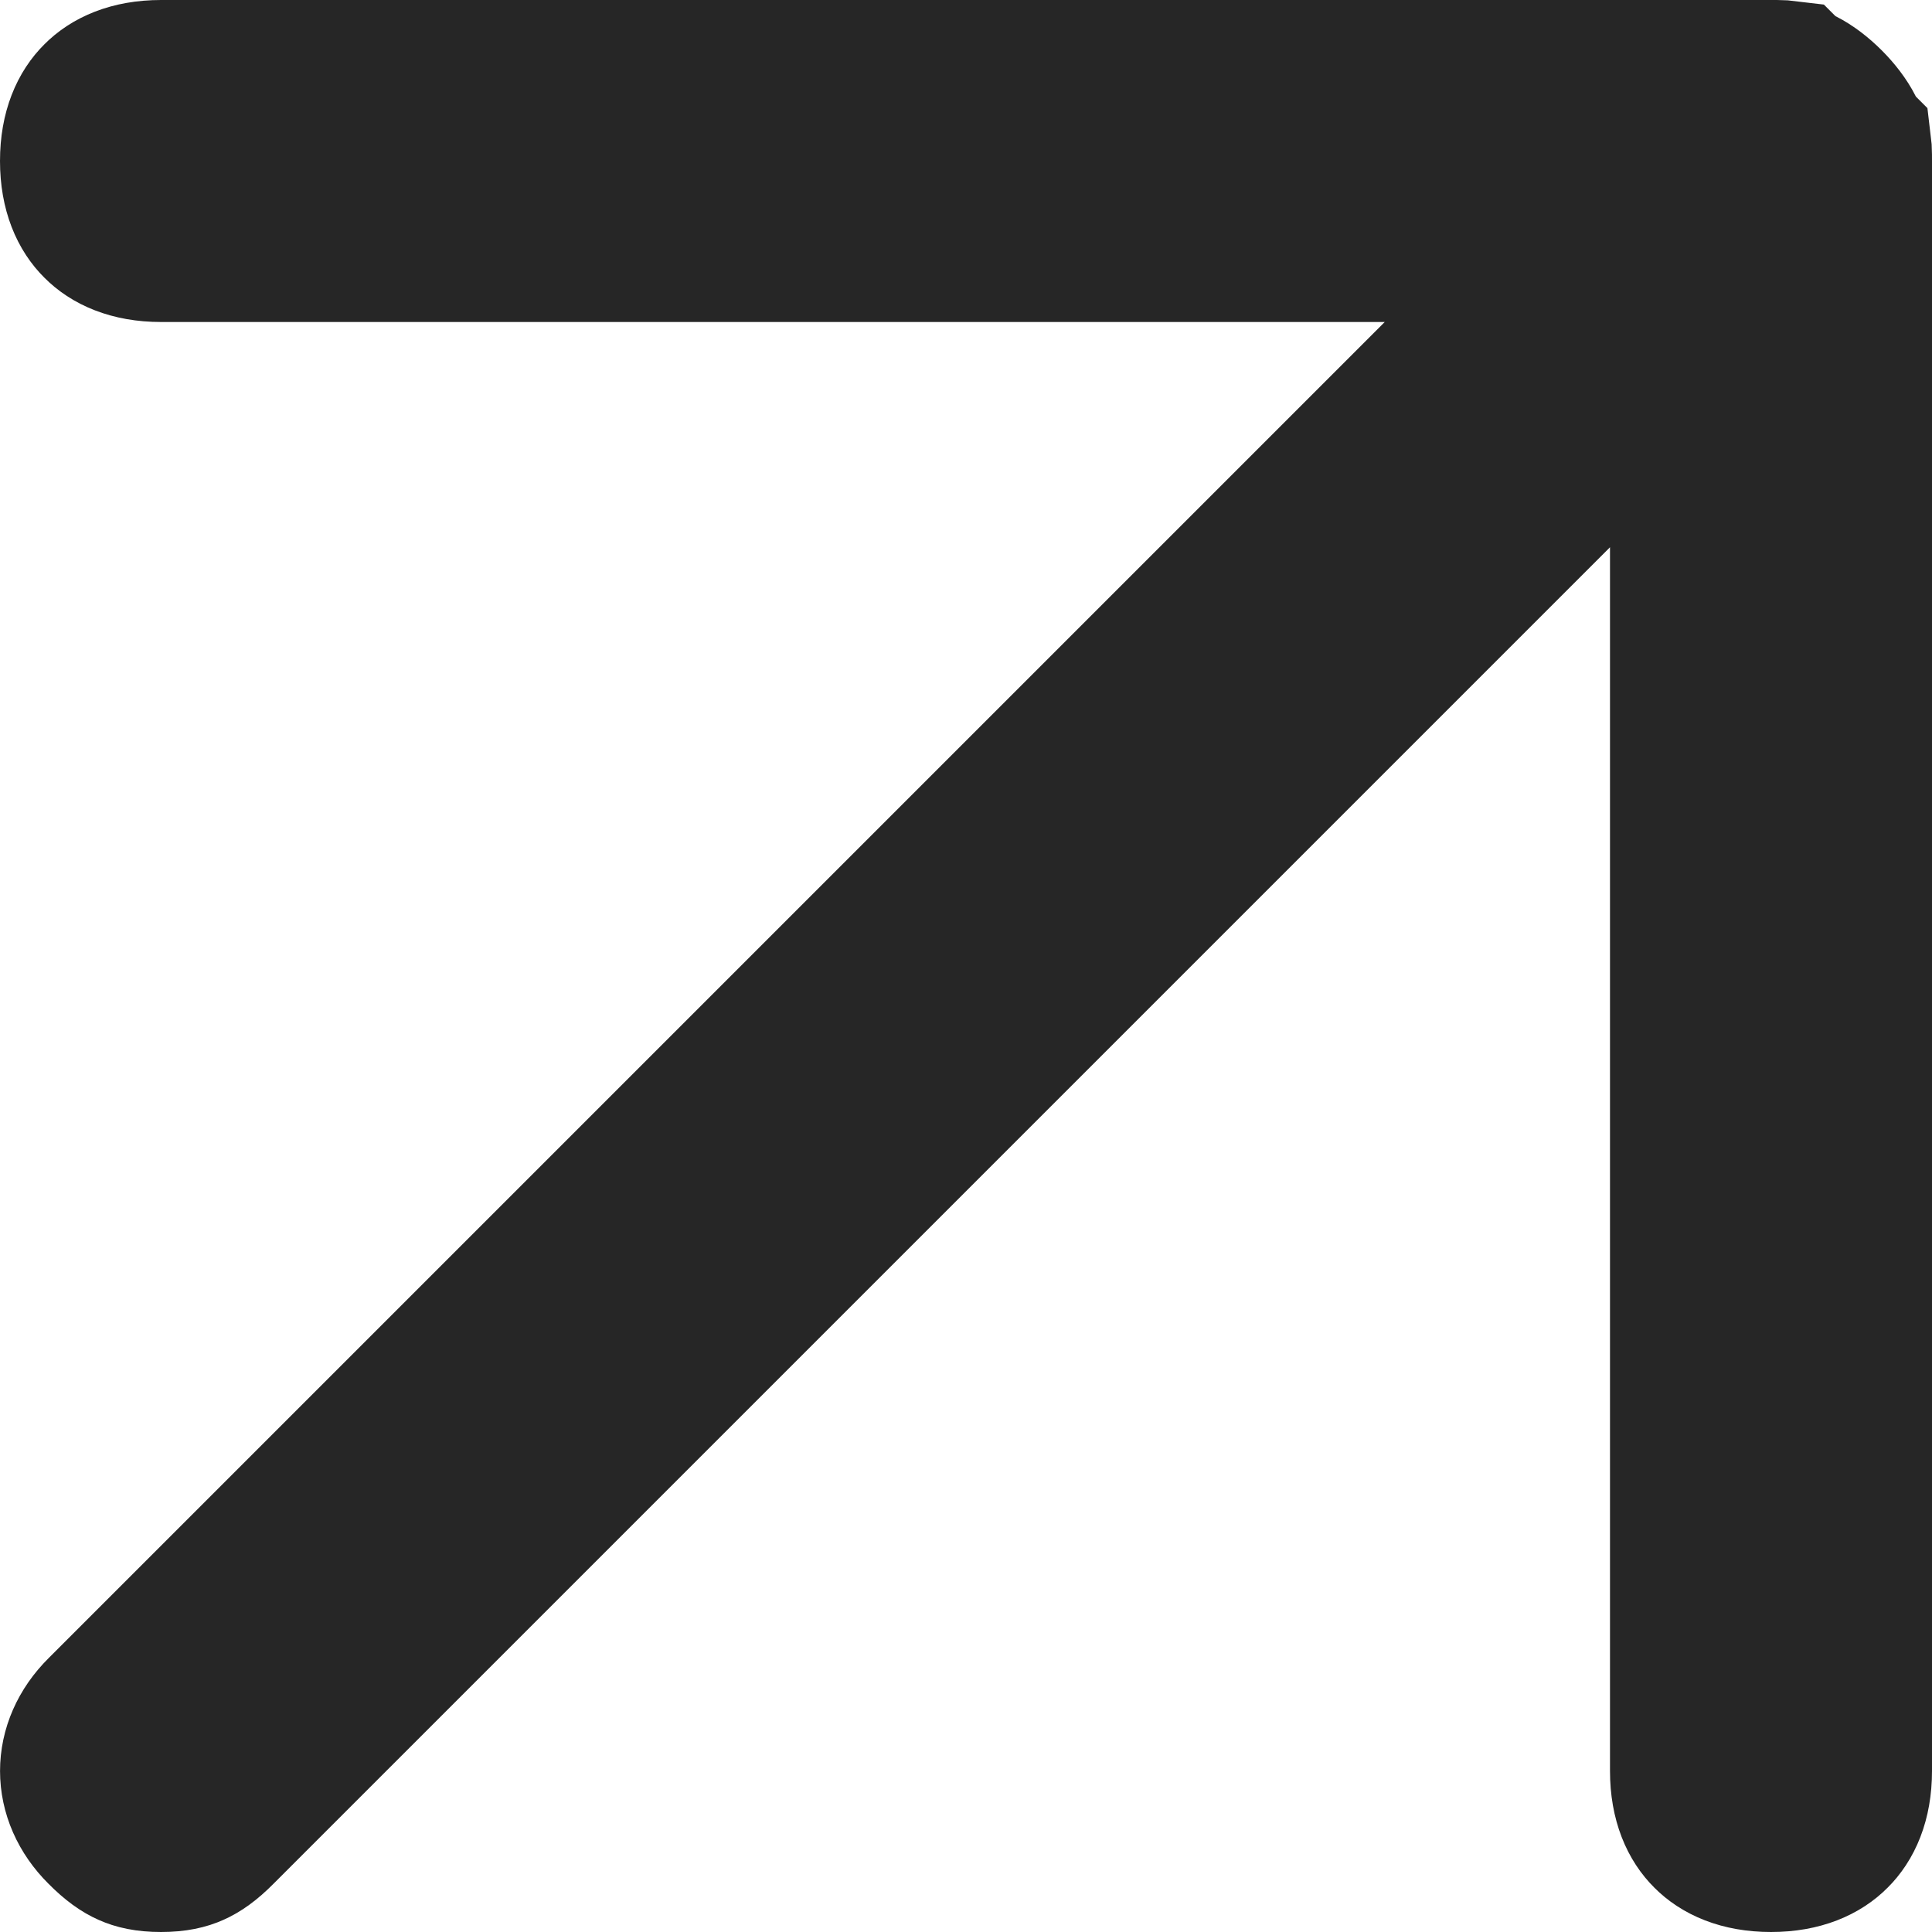 <svg width="12" height="12" viewBox="0 0 12 12" fill="none" xmlns="http://www.w3.org/2000/svg">
<path d="M11.453 0.824L11.489 0.896L11.497 0.904C11.498 0.912 11.498 0.922 11.499 0.932C11.5 0.954 11.5 0.975 11.5 1V11C11.5 11.186 11.44 11.303 11.371 11.371C11.303 11.44 11.186 11.5 11 11.5C10.814 11.5 10.697 11.44 10.629 11.371C10.56 11.303 10.5 11.186 10.5 11V3.4V2.193L9.646 3.046L1.346 11.346C1.276 11.417 1.225 11.45 1.184 11.468C1.146 11.485 1.092 11.5 1 11.5C0.908 11.5 0.854 11.485 0.816 11.468C0.775 11.45 0.724 11.417 0.654 11.346C0.449 11.142 0.449 10.858 0.654 10.654L8.954 2.354L9.807 1.5H8.6H1C0.814 1.5 0.697 1.44 0.629 1.371C0.56 1.303 0.5 1.186 0.5 1C0.5 0.814 0.56 0.697 0.629 0.629C0.697 0.56 0.814 0.5 1 0.5H11C11.025 0.5 11.046 0.5 11.068 0.501C11.078 0.502 11.088 0.502 11.096 0.503L11.104 0.511L11.176 0.547C11.28 0.599 11.401 0.72 11.453 0.824Z" fill="#262626" stroke="#262626"/>
</svg>
